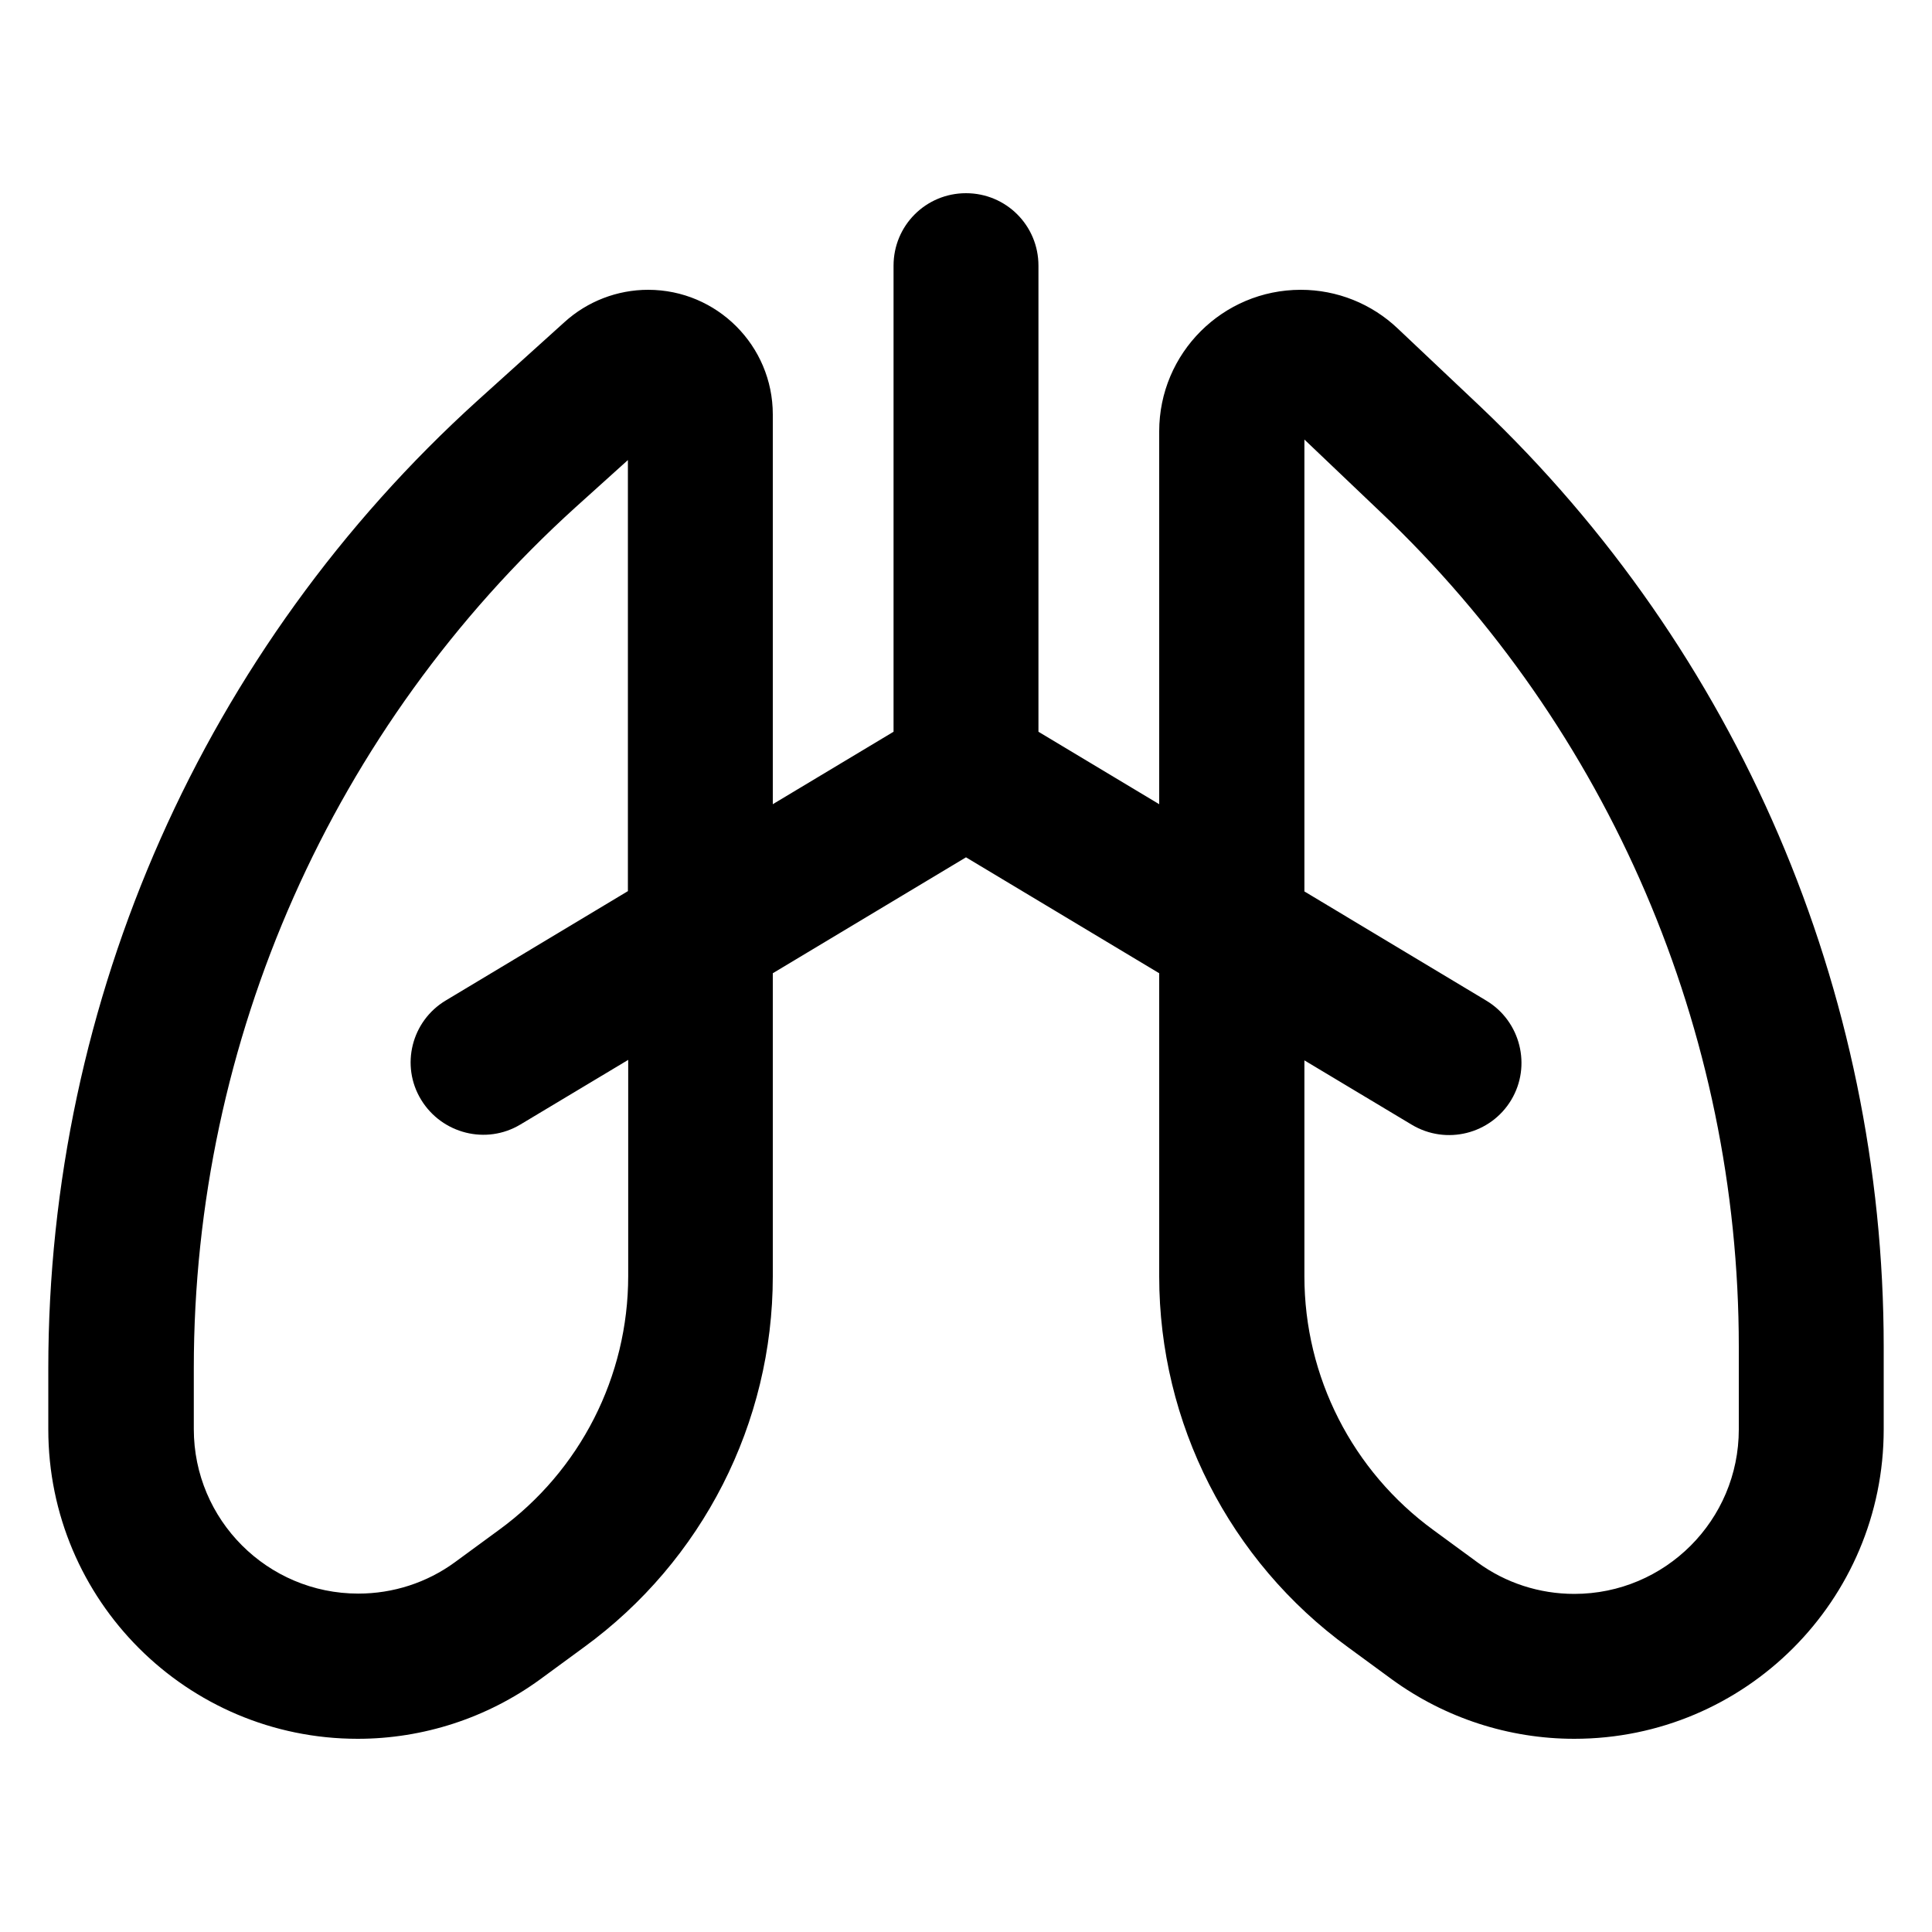 <svg xmlns="http://www.w3.org/2000/svg" viewBox="0 0 640 640"><!--! Font Awesome Pro 7.1.0 by @fontawesome - https://fontawesome.com License - https://fontawesome.com/license (Commercial License) Copyright 2025 Fonticons, Inc. --><path fill="currentColor" d="M344 88C344 74.7 333.3 64 320 64C306.7 64 296 74.7 296 88L296 242.4L256 266.4L256 137.3C256 114.5 237.5 96 214.7 96C204.5 96 194.6 99.8 187 106.7L158.3 132.6C67.7 214.6 16 331.1 16 453.3L16 473.5C16 530.1 61.9 576 118.5 576C140.2 576 161.3 569.1 178.8 556.4L193.4 545.7C232.7 517.1 256 471.4 256 422.8L256 322.4L320 284L384 322.4L384 422.8C384 471.4 407.3 517.1 446.6 545.7L461.2 556.4C478.7 569.1 499.8 576 521.5 576C578.1 576 624 530.1 624 473.5L624 446.1C624 328.3 575.7 215.7 490.3 134.6L463.1 108.9C454.4 100.6 442.9 96 430.9 96C405 96 384 117 384 142.9L384 266.4L344 242.4L344 88zM432 351.2L467.7 372.6C479.1 379.4 493.8 375.7 500.6 364.4C507.4 353.1 503.7 338.3 492.4 331.5L432.1 295.3L432.1 145.6L457.3 169.6C533.1 241.5 576 341.5 576 446.1L576 473.5C576 503.6 551.6 528 521.5 528C510 528 498.8 524.4 489.5 517.6L474.9 506.9C448 487.3 432.1 456.1 432.1 422.8L432.1 351.2zM208 152.4L208 295.2L147.7 331.4C136.3 338.2 132.6 353 139.5 364.3C146.4 375.6 161.1 379.3 172.4 372.5L208.1 351.1L208.1 422.7C208.1 456 192.2 487.2 165.3 506.8L150.7 517.5C141.4 524.3 130.2 527.9 118.7 527.9C88.6 527.9 64.2 503.5 64.2 473.4L64.2 453.2C64.2 344.5 110.2 240.9 190.7 168L208 152.4z"/></svg>